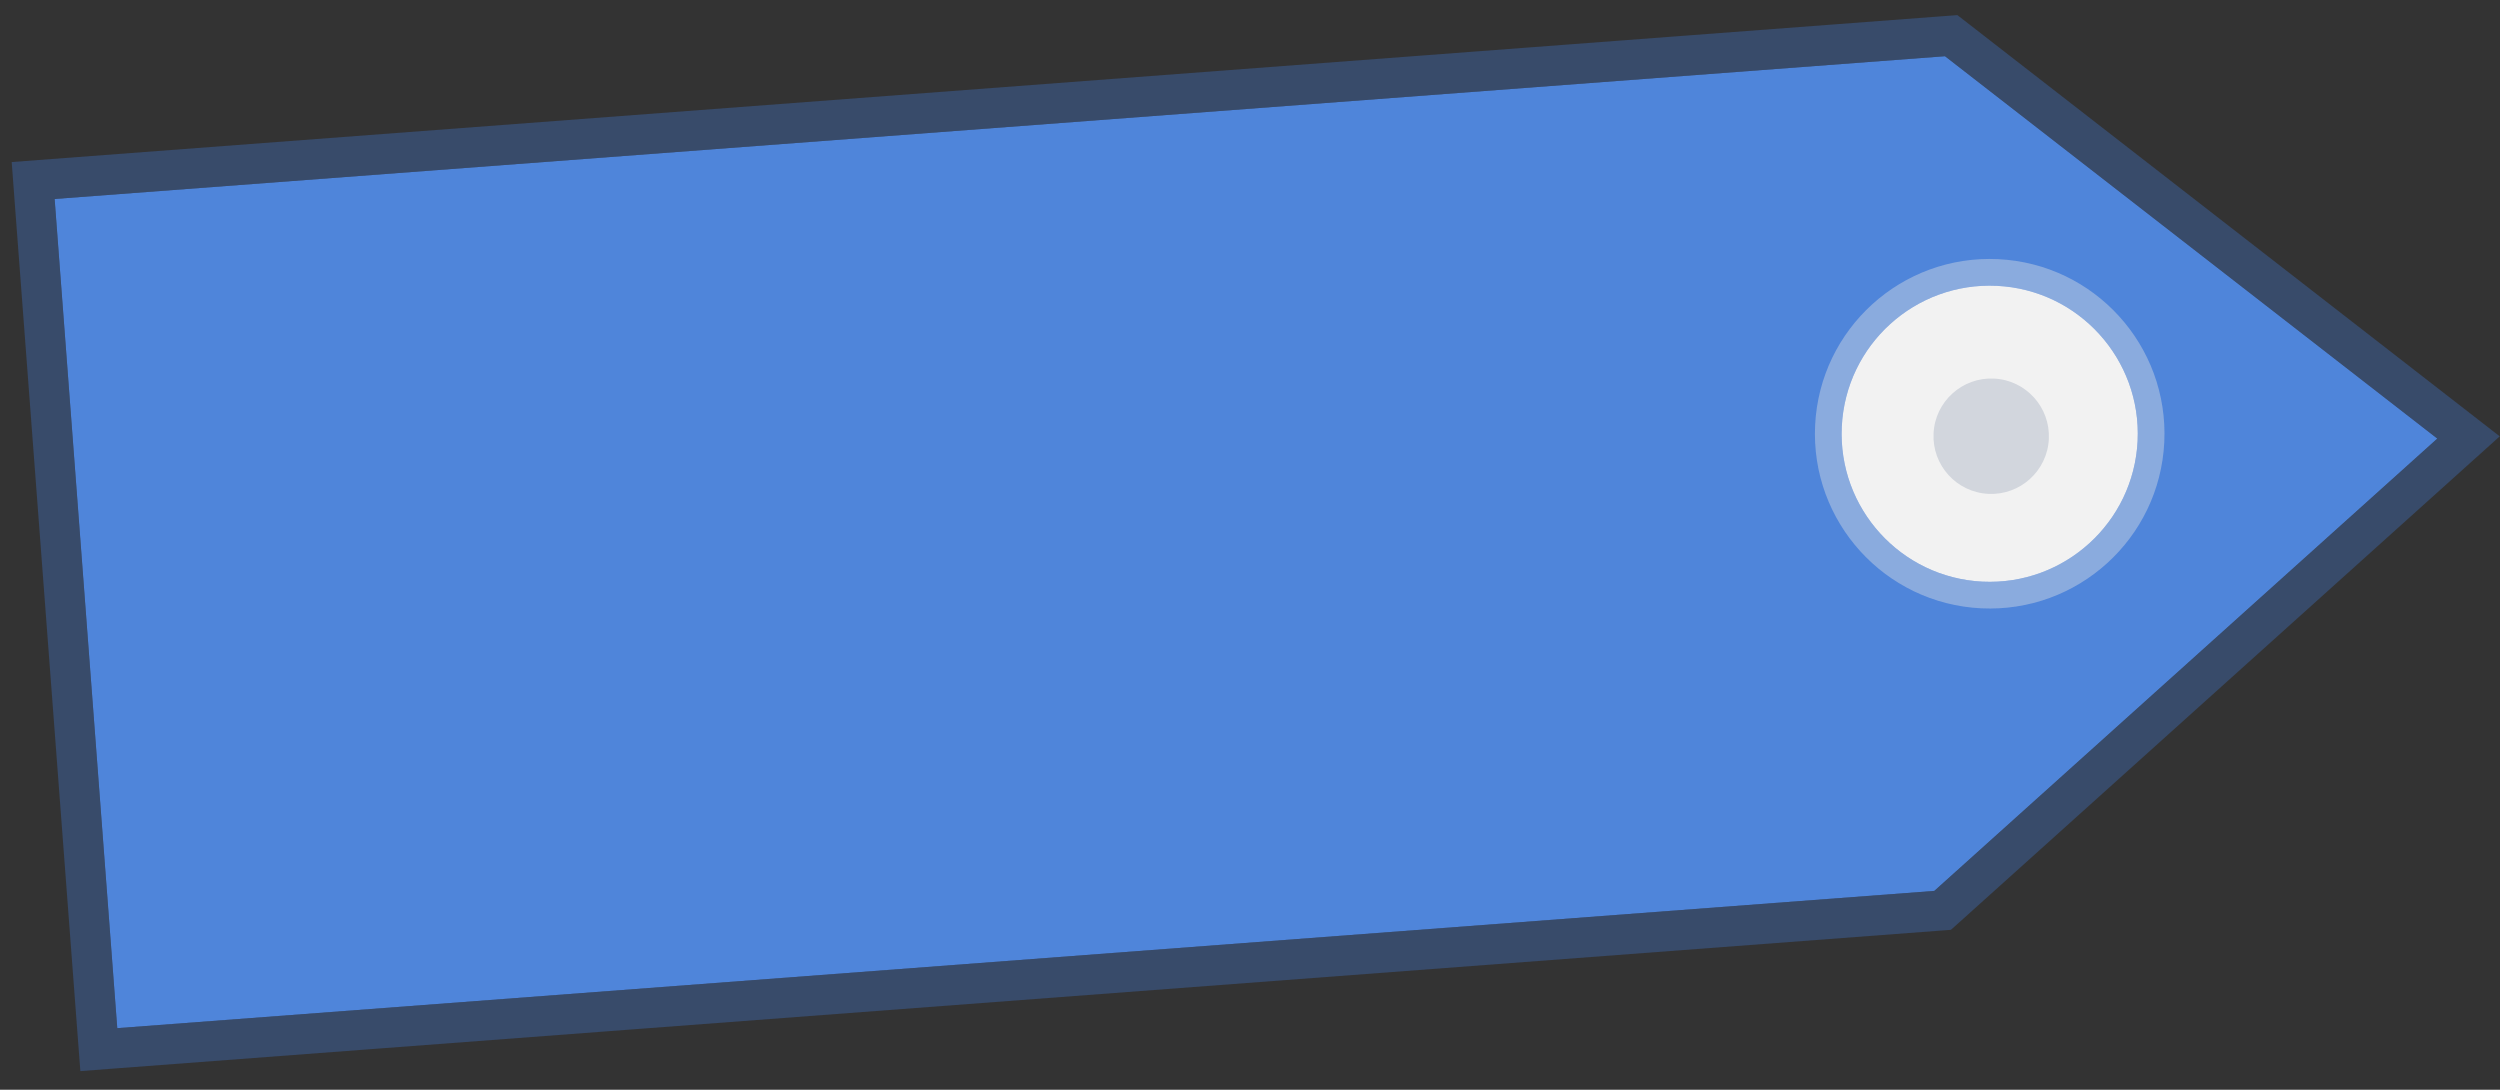 <?xml version="1.0" encoding="UTF-8"?> <svg xmlns="http://www.w3.org/2000/svg" width="117" height="51" viewBox="0 0 117 51" fill="none"><rect x="0" y="0" width="117" height="51" fill="#333333" stroke="none"/> <path d="M2.557 9.312L5.488 48.117L90.526 41.694L114.066 20.526L91.026 2.631L2.557 9.312Z" fill="#4F85DA"></path> <path d="M4.553 48.187L4.624 49.122L5.558 49.051L90.596 42.629L90.915 42.605L91.153 42.392L114.693 21.224L115.527 20.474L114.641 19.786L91.601 1.89L91.316 1.669L90.956 1.696L2.487 8.377L1.552 8.448L1.622 9.383L4.553 48.187Z" stroke="#3F70BD" stroke-opacity="0.4" stroke-width="1.875"></path> <circle cx="93.118" cy="20.299" r="6.93" transform="rotate(-177.21 93.118 20.299)" fill="#F2F2F2"></circle> <circle cx="93.118" cy="20.299" r="7.555" transform="rotate(-177.21 93.118 20.299)" stroke="#E3E3E3" stroke-opacity="0.4" stroke-width="1.25"></circle> <circle cx="93.188" cy="20.415" r="2.701" transform="rotate(-177.21 93.188 20.415)" fill="#D2D6DD"></circle> </svg> 